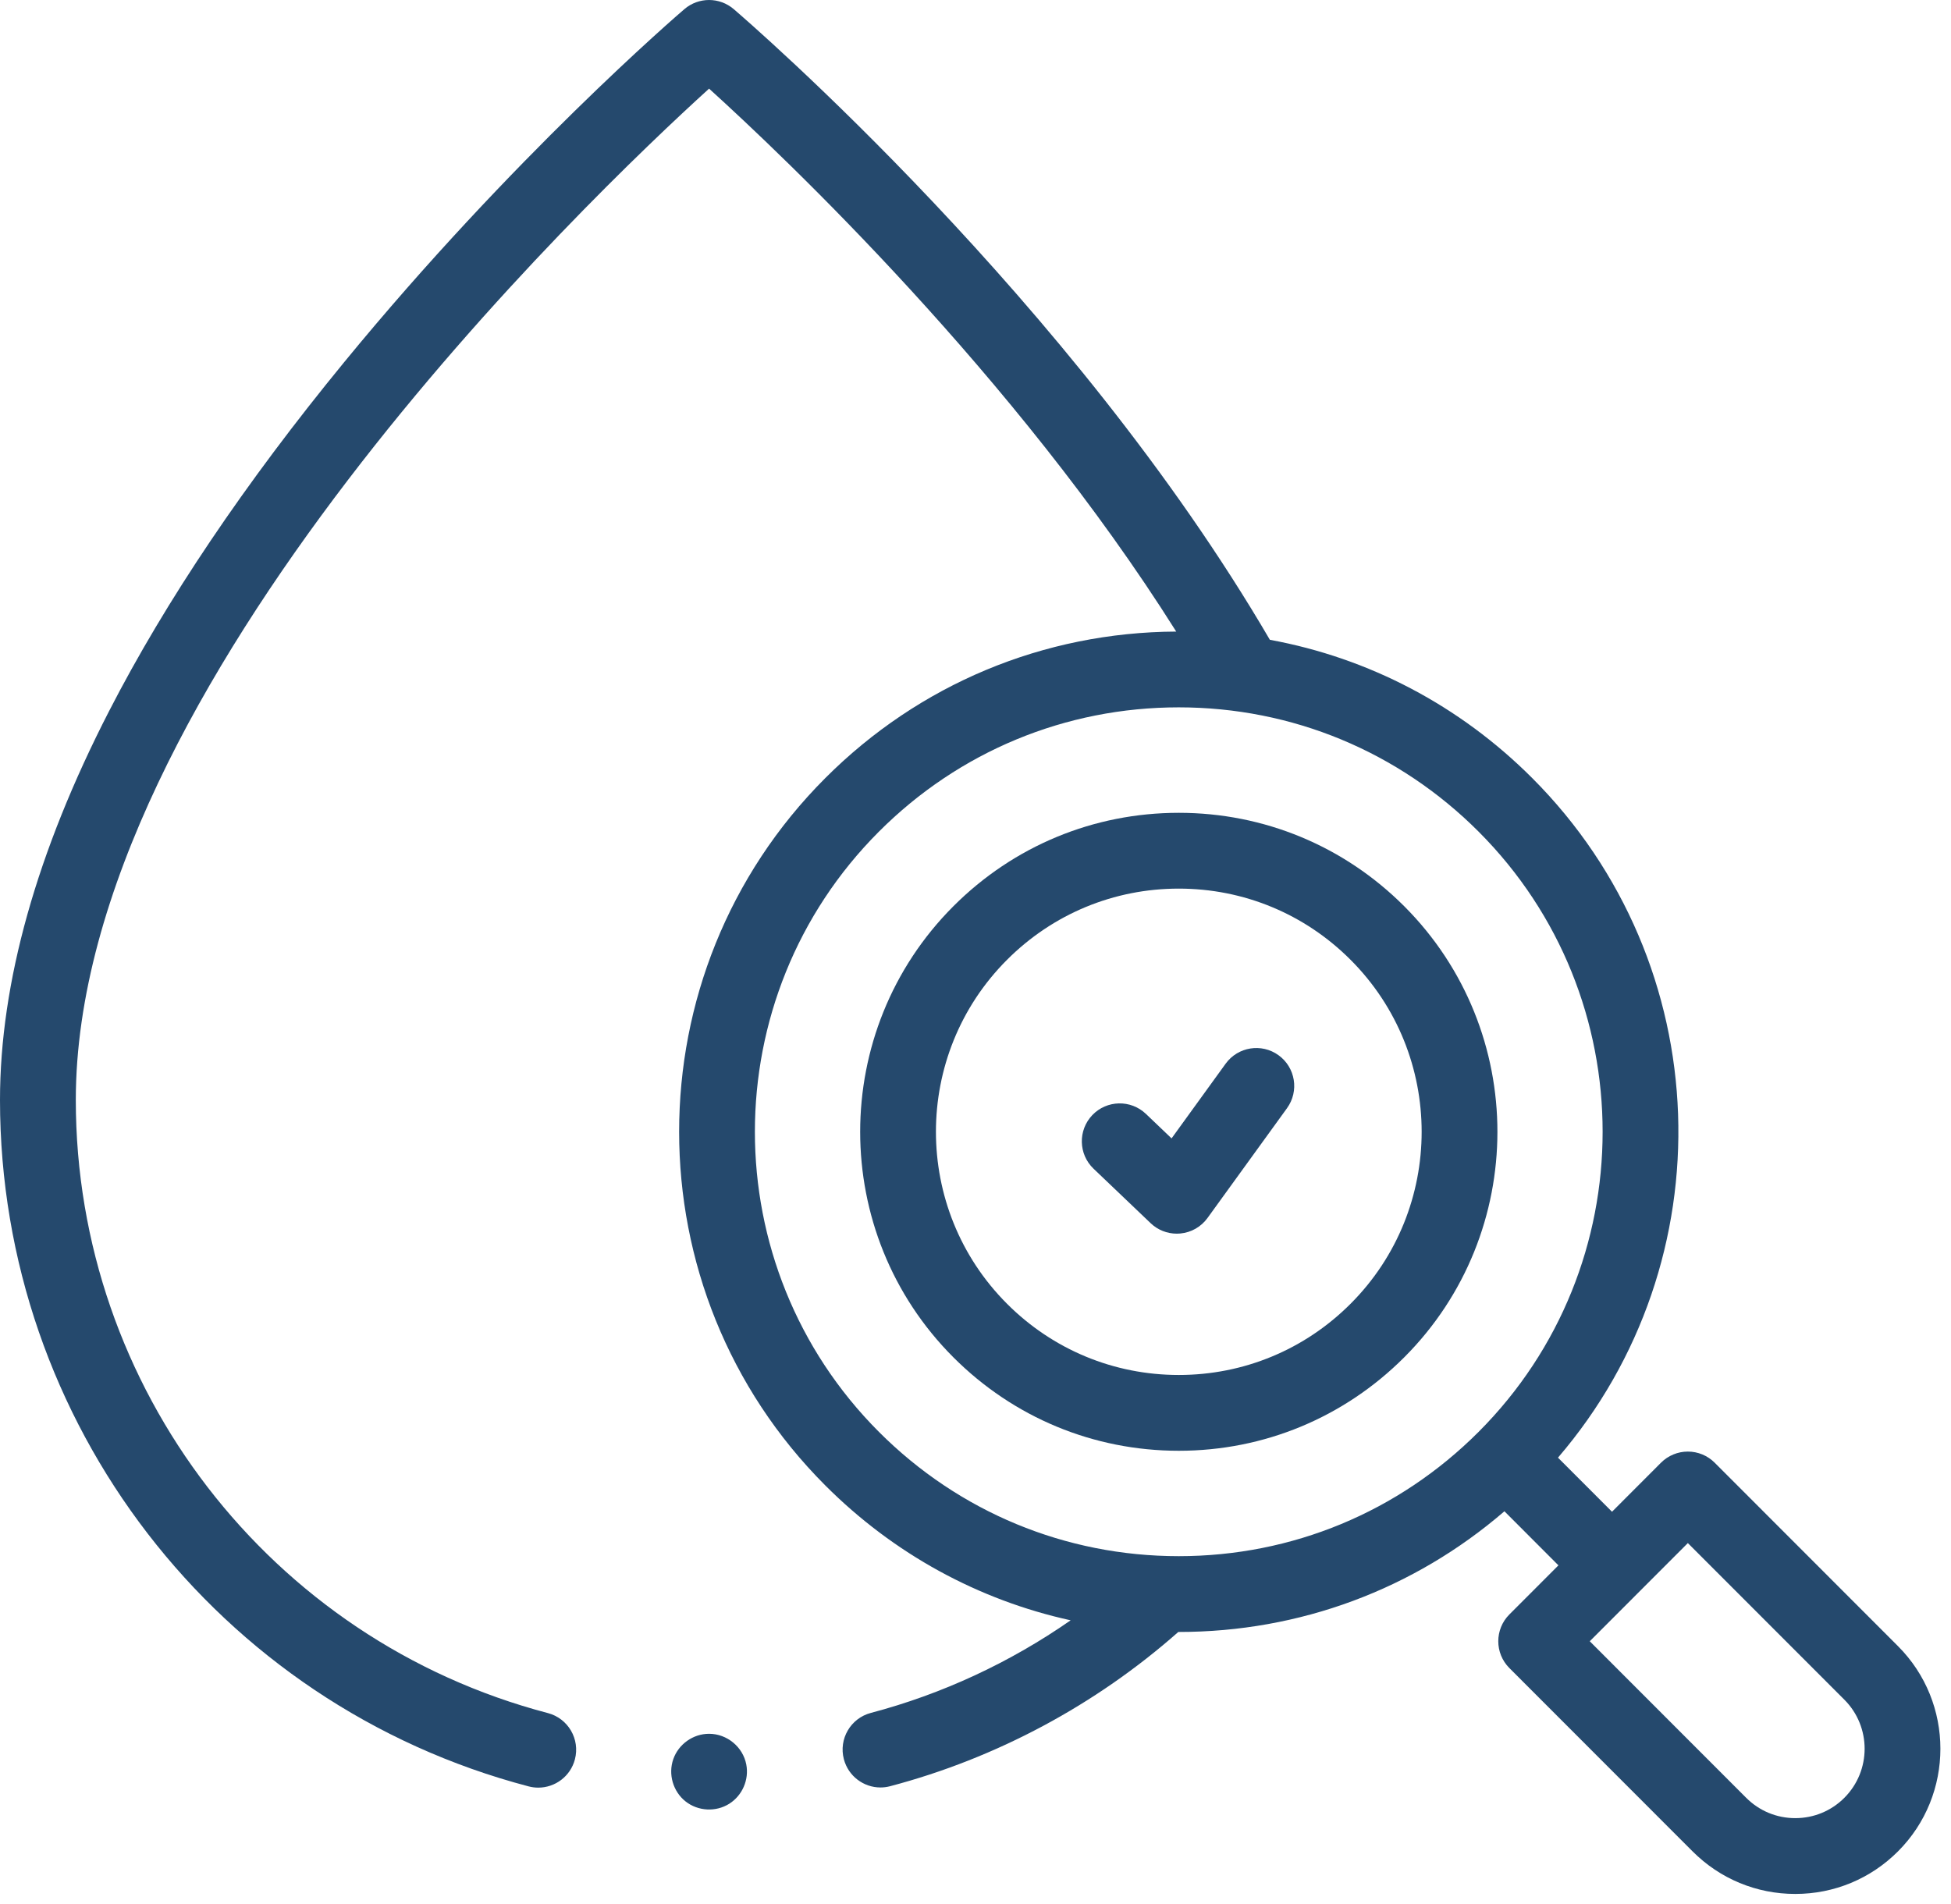<svg width="83" height="81" viewBox="0 0 83 81" fill="none" xmlns="http://www.w3.org/2000/svg">
<path d="M30.165 73.766C29.49 73.766 28.87 74.203 28.645 74.84C28.417 75.484 28.631 76.221 29.166 76.644C29.697 77.063 30.456 77.103 31.027 76.741C31.583 76.389 31.874 75.715 31.748 75.069C31.603 74.321 30.927 73.766 30.165 73.766Z" fill="#25496D"/>
<path d="M59.739 57.749C65.025 52.458 65.025 43.849 59.739 38.557C57.177 35.994 53.771 34.582 50.149 34.582C46.526 34.582 43.12 35.994 40.559 38.557C35.272 43.849 35.272 52.458 40.559 57.749C43.12 60.313 46.526 61.725 50.149 61.725C53.771 61.725 57.177 60.313 59.739 57.749ZM42.84 40.837C44.792 38.883 47.388 37.807 50.148 37.807C52.909 37.807 55.505 38.883 57.457 40.837C61.488 44.871 61.488 51.436 57.457 55.47C55.505 57.424 52.909 58.5 50.148 58.5C47.388 58.5 44.792 57.424 42.84 55.47C38.809 51.435 38.809 44.871 42.84 40.837Z" fill="#25496D"/>
<path d="M80.745 70.037L72.945 62.231C72.643 61.929 72.233 61.759 71.805 61.759C71.377 61.759 70.967 61.929 70.664 62.231L68.579 64.319L66.28 62.018C73.457 53.666 73.092 41.018 65.184 33.104C62.097 30.014 58.228 27.992 54.023 27.221C45.602 12.795 31.803 0.893 31.214 0.388C30.61 -0.129 29.72 -0.129 29.116 0.388C28.82 0.641 21.788 6.694 14.642 15.409C10.425 20.551 7.06 25.546 4.64 30.256C1.561 36.246 0 41.813 0 46.802C0 60.519 9.248 72.527 22.489 76.004C22.627 76.04 22.764 76.057 22.9 76.057C23.615 76.057 24.268 75.578 24.458 74.854C24.684 73.992 24.169 73.111 23.308 72.885C11.483 69.78 3.225 59.054 3.225 46.802C3.225 29.262 25.077 8.391 30.166 3.771C33.366 6.672 43.192 15.986 50.039 26.871C44.399 26.899 39.101 29.11 35.11 33.104C26.819 41.402 26.819 54.903 35.11 63.2C38.019 66.112 41.623 68.076 45.548 68.938C42.966 70.736 40.076 72.079 37.048 72.878C36.187 73.105 35.673 73.987 35.9 74.848C36.091 75.571 36.743 76.05 37.458 76.05C37.594 76.05 37.732 76.032 37.87 75.996C42.379 74.807 46.615 72.539 50.128 69.434H50.147C55.287 69.434 60.148 67.622 64.002 64.299L66.299 66.6L64.212 68.689C63.583 69.319 63.583 70.339 64.212 70.969L72.006 78.769C73.173 79.937 74.724 80.58 76.375 80.58C78.026 80.58 79.578 79.937 80.745 78.769C83.15 76.362 83.15 72.444 80.745 70.037ZM37.391 35.383C40.798 31.973 45.328 30.095 50.147 30.095C54.966 30.095 59.496 31.973 62.903 35.383C69.938 42.424 69.938 53.88 62.903 60.921C59.496 64.331 54.966 66.209 50.147 66.209C45.328 66.209 40.798 64.331 37.391 60.921C30.356 53.88 30.356 42.424 37.391 35.383ZM78.463 76.49C77.906 77.048 77.164 77.355 76.375 77.355C75.586 77.355 74.845 77.048 74.287 76.49L67.632 69.829L71.805 65.652L78.464 72.316C79.613 73.467 79.613 75.339 78.463 76.49Z" fill="#25496D"/>
<path d="M51.37 51.821L54.753 47.148C55.275 46.426 55.114 45.418 54.392 44.896C53.671 44.374 52.663 44.535 52.141 45.257L49.841 48.434L48.749 47.391C48.105 46.777 47.085 46.8 46.469 47.444C45.855 48.089 45.878 49.109 46.522 49.724L48.951 52.042C49.252 52.33 49.651 52.488 50.064 52.488C50.113 52.488 50.162 52.486 50.211 52.481C50.675 52.439 51.097 52.199 51.37 51.821Z" fill="#25496D"/>
</svg>
